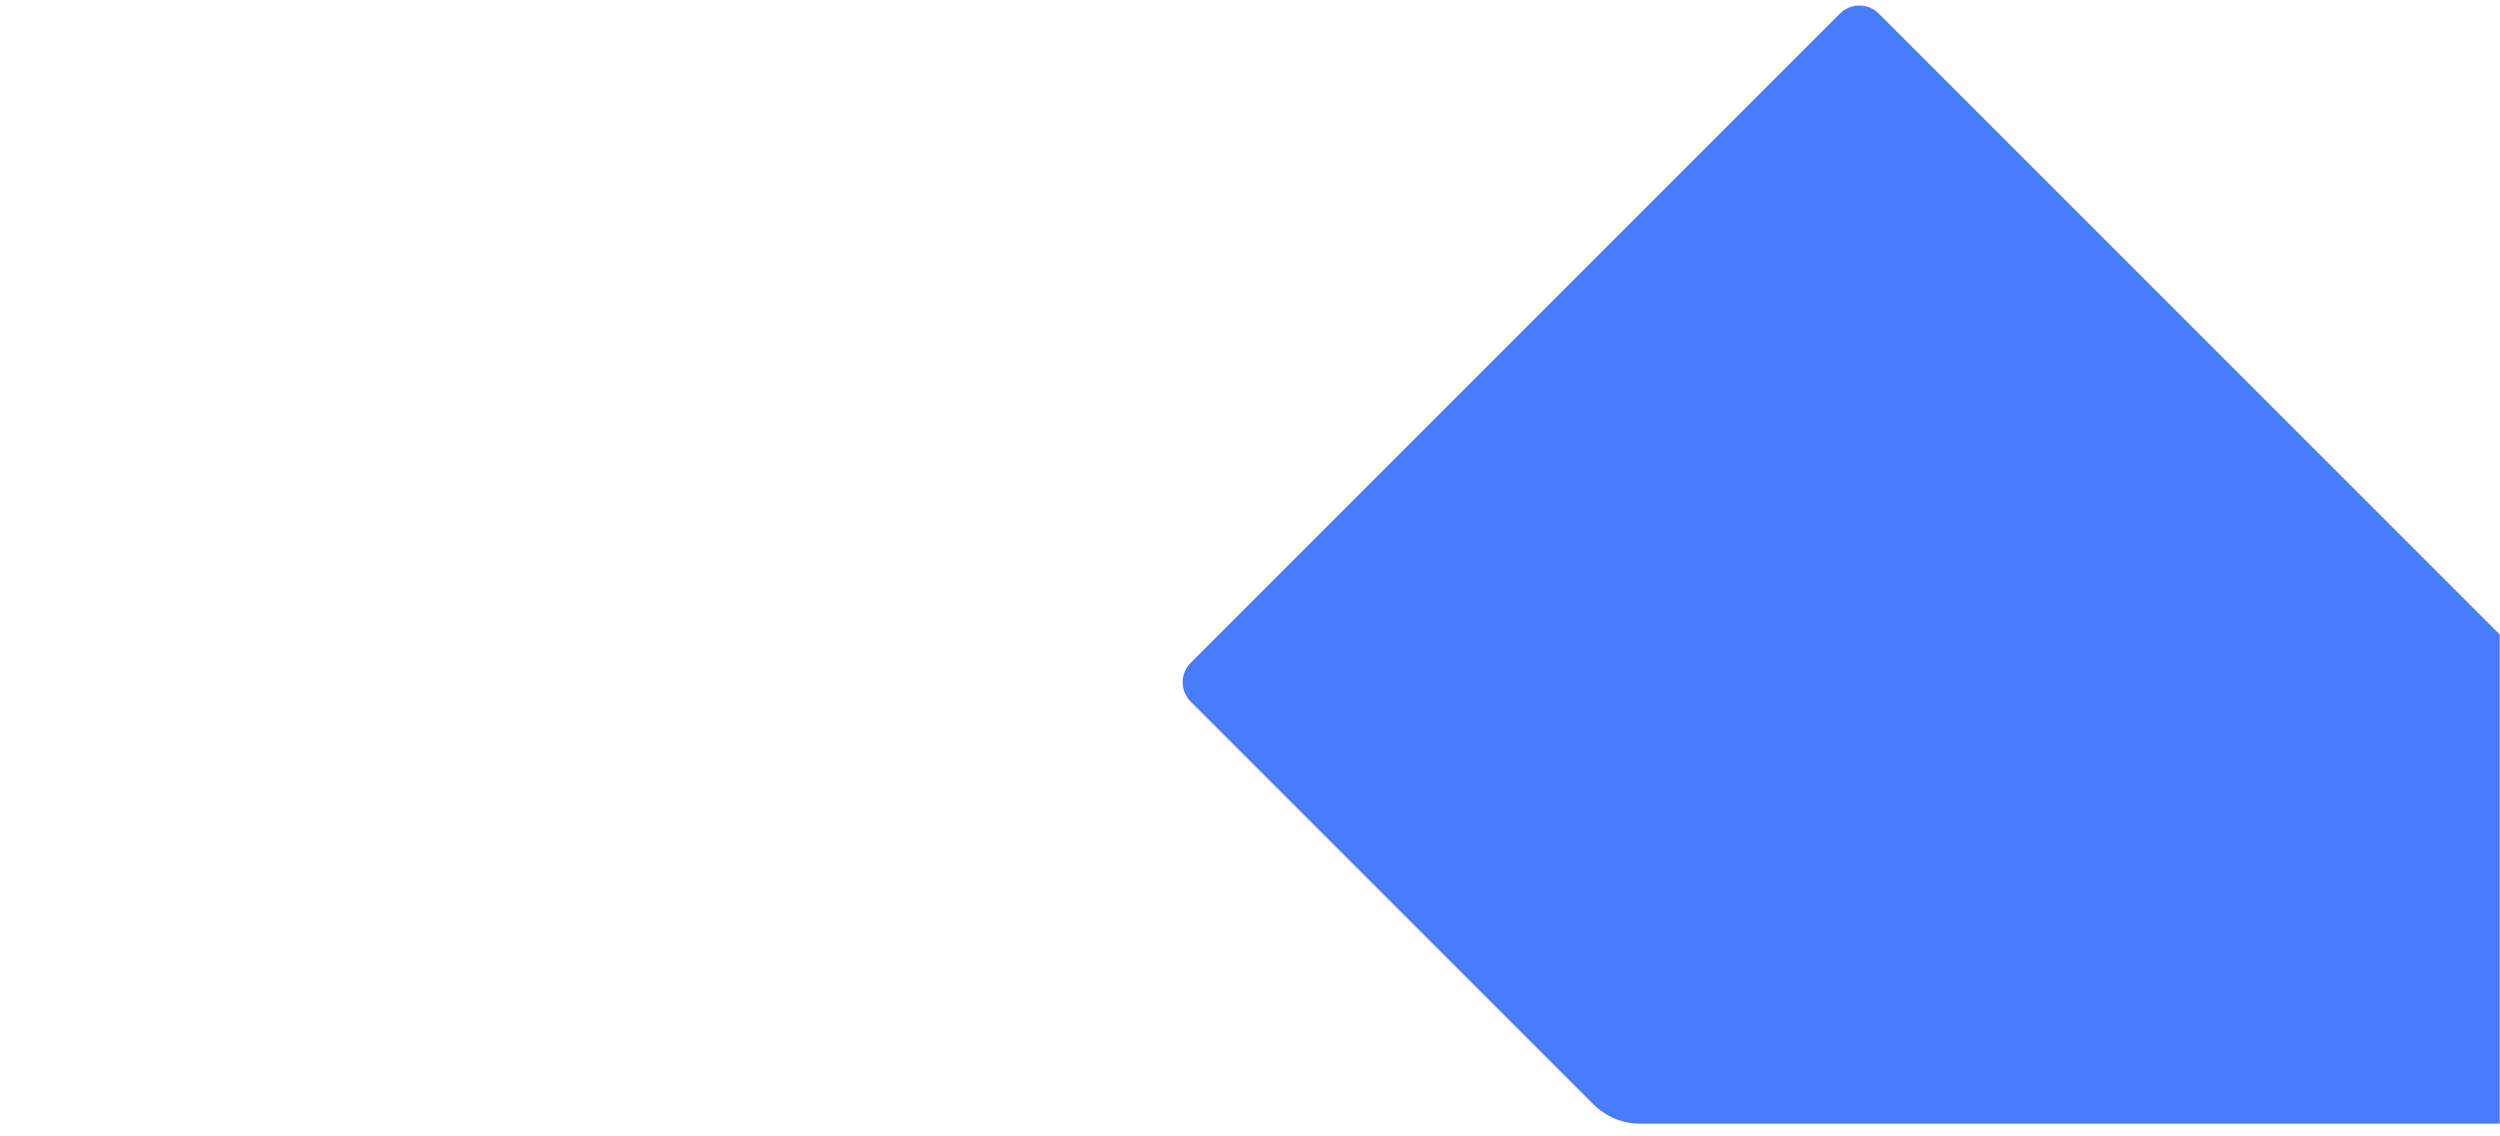 <svg viewBox="0 0 4533 2059" xmlns="http://www.w3.org/2000/svg" fill-rule="evenodd" clip-rule="evenodd" stroke-linejoin="round" stroke-miterlimit="2"><g transform="matrix(2.833 0 0 2.287 -6663.51 0)"><path fill="none" d="M2352 0h1600v900H2352z"/><clipPath id="a"><path d="M2352 0h1600v900H2352z"/></clipPath><g clip-path="url(#a)"><path d="M3925.243 1560.888h180.991l-78.11 96.731c-6.84 8.498-17.93 8.498-24.772 0l-78.109-96.731zm339.843-670.022h-863.278c-11.195 0-21.935-5.514-29.854-15.323-52.935-65.588-257.792-319.304-257.792-319.304-6.842-8.497-6.842-22.239 0-30.691l415.612-514.814c6.839-8.475 17.929-8.475 24.77 0l710.542 880.132z" fill="#487cfc"/></g></g></svg>
